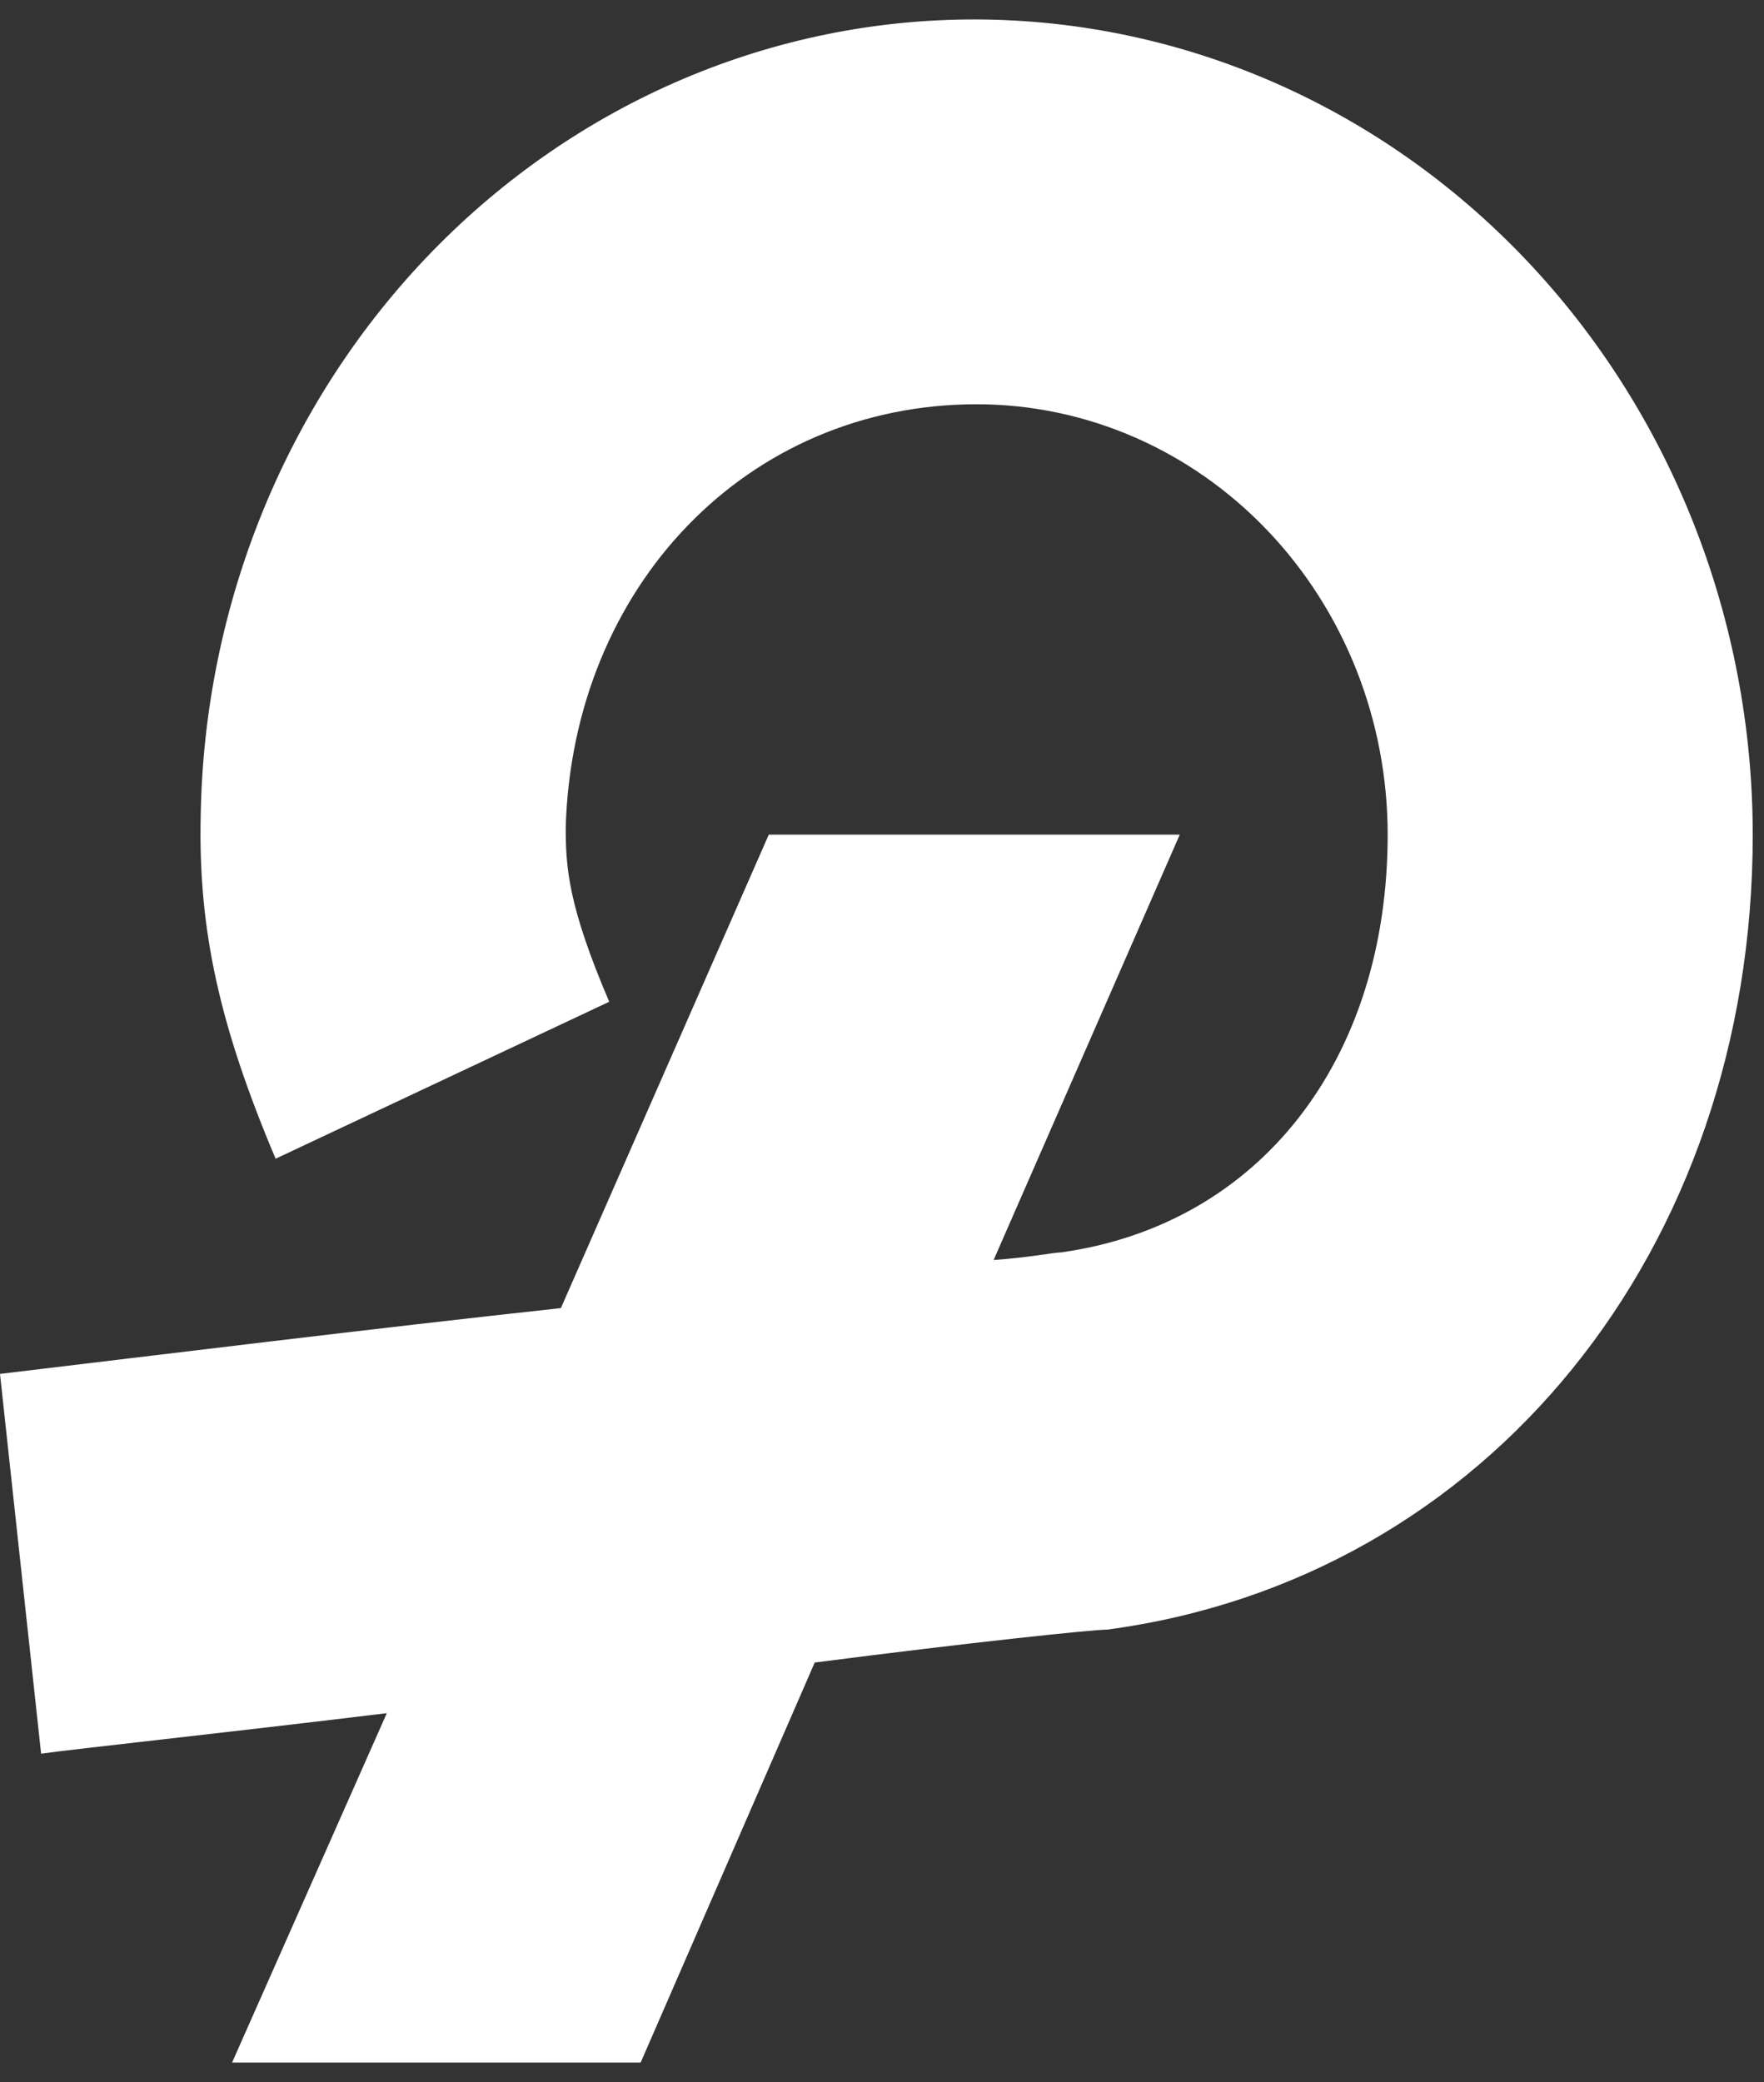 <svg width="50" height="59" viewBox="0 0 50 59" fill="none" xmlns="http://www.w3.org/2000/svg">
<rect x="0" y="0" width="50" height="59" fill="#333333" stroke="none"/>
<path d="M27.684 0.551C21.916 0.531 16.372 2.892 12.254 7.122C8.137 11.353 5.778 17.111 5.688 23.15C5.619 26.379 6.236 29.105 7.812 32.836L17.268 28.388C16.103 25.661 16.035 24.585 16.035 23.437C16.24 16.622 21.174 11.456 27.684 11.456C29.214 11.456 30.729 11.771 32.142 12.384C33.556 12.997 34.84 13.896 35.921 15.028C37.003 16.161 37.861 17.505 38.447 18.985C39.032 20.465 39.333 22.051 39.333 23.652C39.333 30.038 35.702 34.701 30.082 35.49C29.877 35.49 29.192 35.634 28.164 35.706L33.44 23.652H21.791L15.898 37.069C10.621 37.643 4.797 38.36 0 38.934L1.165 49.696C2.193 49.552 6.236 49.122 10.964 48.548L6.578 58.449H18.159L23.093 47.113C27.547 46.539 30.973 46.18 31.384 46.18C42.143 44.745 49.681 35.419 49.681 23.652C49.677 17.539 47.361 11.676 43.238 7.346C39.116 3.017 33.523 0.573 27.684 0.551V0.551Z" fill="white"/>
</svg>
